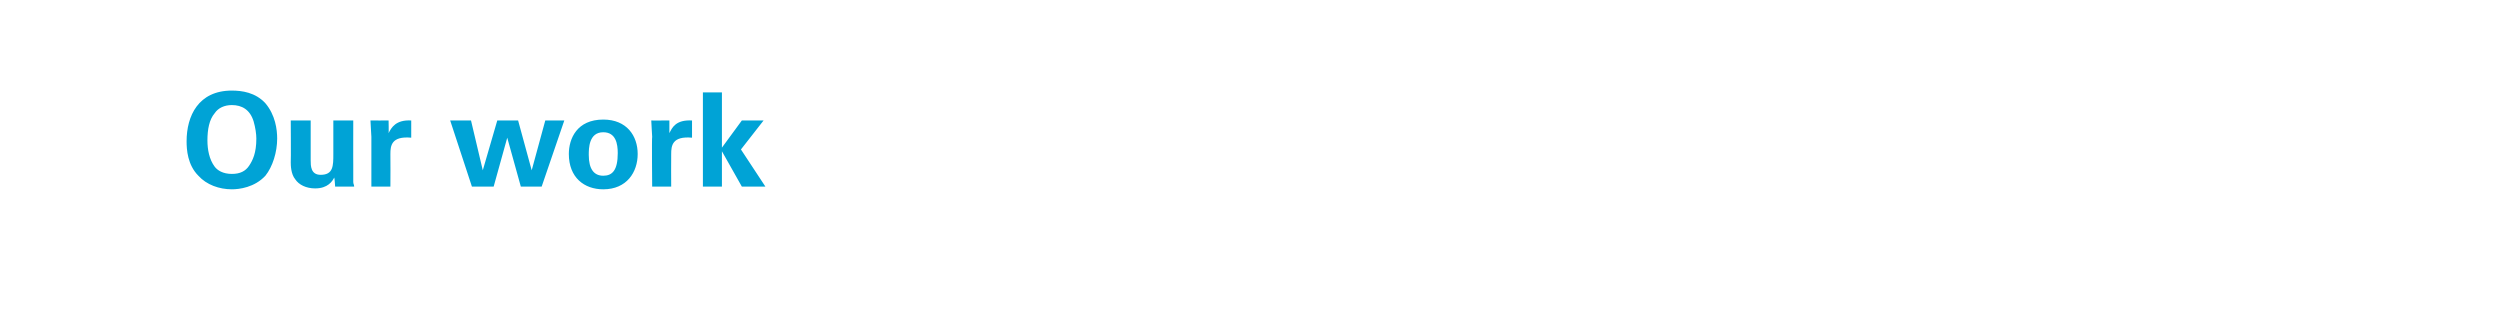 <?xml version="1.0" standalone="no"?><!DOCTYPE svg PUBLIC "-//W3C//DTD SVG 1.1//EN" "http://www.w3.org/Graphics/SVG/1.1/DTD/svg11.dtd"><svg xmlns="http://www.w3.org/2000/svg" version="1.1" width="276px" height="35px" viewBox="0 -1 276 35" style="top:-1px"><desc>Our work</desc><defs/><g id="Polygon127363"><path d="m25.6 9c1.1 0 2.6.2 3.7 1.4c1.1 1.3 1.3 2.9 1.3 3.9c0 1.5-.5 3.1-1.3 4.1c-1.2 1.3-2.9 1.5-3.7 1.5c-1.4 0-2.8-.5-3.7-1.5c-1.2-1.2-1.3-2.9-1.3-3.8c0-2.8 1.3-5.6 5-5.6zm-1.9 8.4c.3.4.9.8 1.9.8c.9 0 1.5-.3 1.9-.9c.4-.6.8-1.4.8-3c0-.5-.1-1.2-.3-1.9c-.4-1.3-1.3-1.8-2.4-1.8c-.8 0-1.5.3-1.9.9c-.6.7-.8 1.8-.8 3c0 1 .2 2.1.8 2.9zm10.6-5.1c0 0-.01 4.38 0 4.4c0 .6 0 1.6 1.1 1.6c1.4 0 1.4-1 1.4-2.3c0 .01 0-3.7 0-3.7l2.2 0c0 0-.01 4.84 0 4.8c0 1.6 0 1.8 0 2c0 .2.1.3.1.5c-.01.01-2.1 0-2.1 0c0 0-.06-.95-.1-1c-.2.4-.7 1.2-2.1 1.2c-1 0-1.8-.4-2.2-1c-.5-.6-.5-1.6-.5-1.9c.03-.04 0-4.6 0-4.6l2.2 0zm6.7 1.8c0-.3-.1-1.4-.1-1.8c-.01.01 2 0 2 0c0 0 .03 1.41 0 1.4c.3-.6.8-1.5 2.5-1.4c0 0 0 1.9 0 1.9c-2.2-.2-2.3.9-2.3 1.8c.02.03 0 3.6 0 3.6l-2.1 0c0 0-.01-5.47 0-5.5zm11-1.8l1.3 5.5l1.6-5.5l2.3 0l1.5 5.5l1.5-5.5l2.1 0l-2.5 7.3l-2.3 0l-1.5-5.4l-1.5 5.4l-2.4 0l-2.4-7.3l2.3 0zm14.6-.1c2.6 0 3.8 1.8 3.8 3.8c0 2-1.2 3.9-3.8 3.9c-2.1 0-3.8-1.3-3.8-3.9c0-1.7.9-3.8 3.8-3.8zm0 6.2c1 0 1.6-.6 1.6-2.5c0-1-.2-2.3-1.6-2.3c-1.6 0-1.6 1.8-1.6 2.5c0 1.6.6 2.3 1.6 2.3zm5.4-4.3c0-.3-.1-1.4-.1-1.8c-.05.01 2 0 2 0c0 0 0 1.41 0 1.4c.3-.6.7-1.5 2.5-1.4c0 0 0 1.9 0 1.9c-2.2-.2-2.3.9-2.3 1.8c-.02.03 0 3.6 0 3.6l-2.1 0c0 0-.05-5.47 0-5.5zm5.6-4.9l2.1 0l0 6.1l2.2-3l2.4 0l-2.5 3.2l2.7 4.1l-2.6 0l-2.2-3.9l0 3.9l-2.1 0l0-10.4z" stroke="none" fill="#00a3d6"/></g></svg>